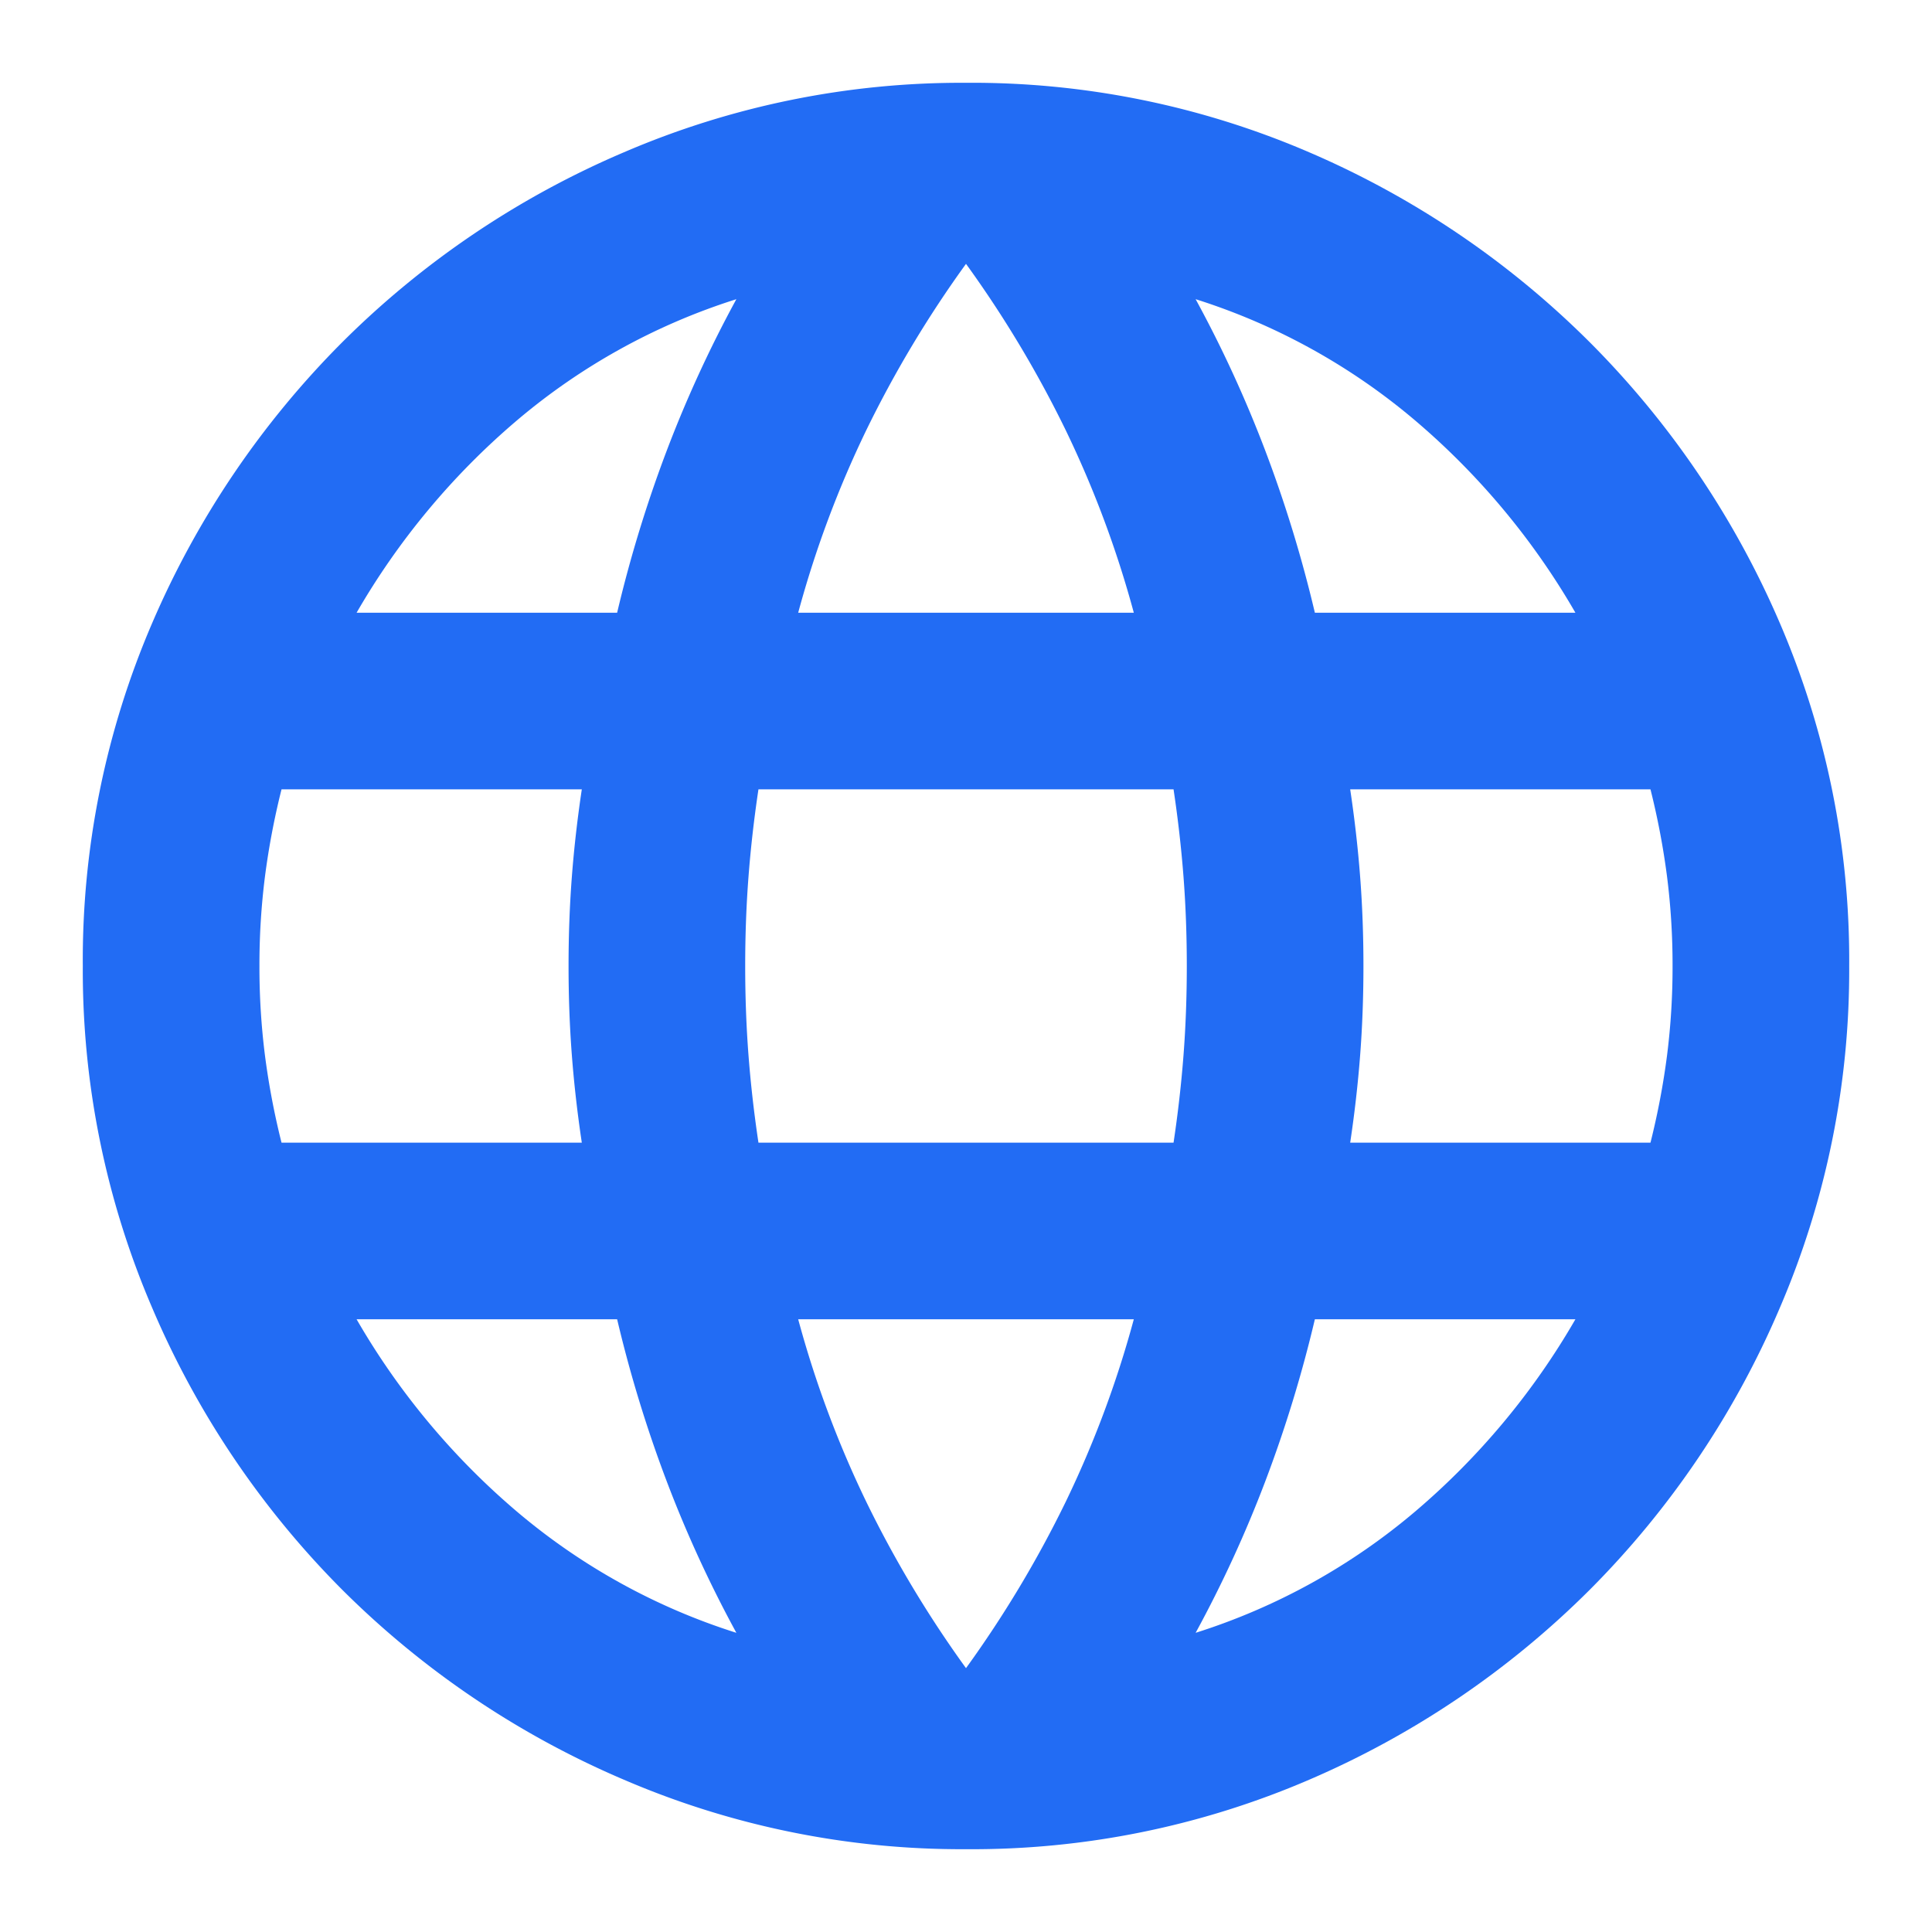 <svg xmlns="http://www.w3.org/2000/svg" xmlns:xlink="http://www.w3.org/1999/xlink" width="35" height="35" viewBox="0 0 35 35">
  <defs>
    <filter id="language_24dp_666666_FILL1_wght400_GRAD0_opsz24_1_" x="0" y="0" width="35" height="35" filterUnits="userSpaceOnUse">
      <feOffset dy="1" input="SourceAlpha"/>
      <feGaussianBlur stdDeviation="0.5" result="blur"/>
      <feFlood flood-opacity="0.051"/>
      <feComposite operator="in" in2="blur"/>
      <feComposite in="SourceGraphic"/>
    </filter>
  </defs>
  <g transform="matrix(1, 0, 0, 1, 0, 0)" filter="url(#language_24dp_666666_FILL1_wght400_GRAD0_opsz24_1_)">
    <path id="language_24dp_666666_FILL1_wght400_GRAD0_opsz24_1_2" data-name="language_24dp_666666_FILL1_wght400_GRAD0_opsz24 (1)" d="M96-848a15.482,15.482,0,0,1-6.2-1.26,16.23,16.23,0,0,1-5.1-3.44,16.23,16.23,0,0,1-3.44-5.1A15.481,15.481,0,0,1,80-864a15.439,15.439,0,0,1,1.26-6.22,16.294,16.294,0,0,1,3.44-5.08,16.228,16.228,0,0,1,5.1-3.44A15.48,15.48,0,0,1,96-880a15.437,15.437,0,0,1,6.22,1.26,16.291,16.291,0,0,1,5.08,3.44,16.294,16.294,0,0,1,3.44,5.08A15.439,15.439,0,0,1,112-864a15.481,15.481,0,0,1-1.26,6.2,16.23,16.23,0,0,1-3.44,5.1,16.293,16.293,0,0,1-5.08,3.44A15.439,15.439,0,0,1,96-848Zm0-3.28a20.309,20.309,0,0,0,1.8-3,18.933,18.933,0,0,0,1.24-3.32H92.96a18.936,18.936,0,0,0,1.24,3.32A20.309,20.309,0,0,0,96-851.28Zm-4.16-.64a22.179,22.179,0,0,1-1.26-2.74,23.489,23.489,0,0,1-.9-2.94H84.96a13.277,13.277,0,0,0,2.9,3.48A11.512,11.512,0,0,0,91.84-851.92Zm8.32,0a11.512,11.512,0,0,0,3.98-2.2,13.278,13.278,0,0,0,2.9-3.48h-4.72a23.489,23.489,0,0,1-.9,2.94A22.174,22.174,0,0,1,100.16-851.92ZM83.6-860.8h5.44q-.12-.8-.18-1.58T88.8-864q0-.84.06-1.62t.18-1.58H83.6a13.691,13.691,0,0,0-.3,1.58,12.733,12.733,0,0,0-.1,1.62,12.735,12.735,0,0,0,.1,1.62A13.691,13.691,0,0,0,83.6-860.8Zm8.64,0h7.52q.12-.8.18-1.58T100-864q0-.84-.06-1.62t-.18-1.58H92.24q-.12.8-.18,1.58T92-864q0,.84.06,1.62T92.24-860.8Zm10.72,0h5.44a13.691,13.691,0,0,0,.3-1.58,12.735,12.735,0,0,0,.1-1.62,12.733,12.733,0,0,0-.1-1.62,13.691,13.691,0,0,0-.3-1.58h-5.44q.12.8.18,1.58t.06,1.62q0,.84-.06,1.62T102.96-860.8Zm-.64-9.6h4.72a13.277,13.277,0,0,0-2.9-3.48,11.512,11.512,0,0,0-3.98-2.2,22.191,22.191,0,0,1,1.26,2.74A23.5,23.5,0,0,1,102.32-870.4Zm-9.36,0h6.08a18.94,18.94,0,0,0-1.24-3.32,20.322,20.322,0,0,0-1.8-3,20.322,20.322,0,0,0-1.8,3A18.943,18.943,0,0,0,92.96-870.4Zm-8,0h4.72a23.5,23.5,0,0,1,.9-2.94,22.2,22.2,0,0,1,1.26-2.74,11.512,11.512,0,0,0-3.98,2.2A13.277,13.277,0,0,0,84.96-870.4Z" transform="translate(-78.5 880.5)" fill="#226cf4"/>
  </g>
</svg>
